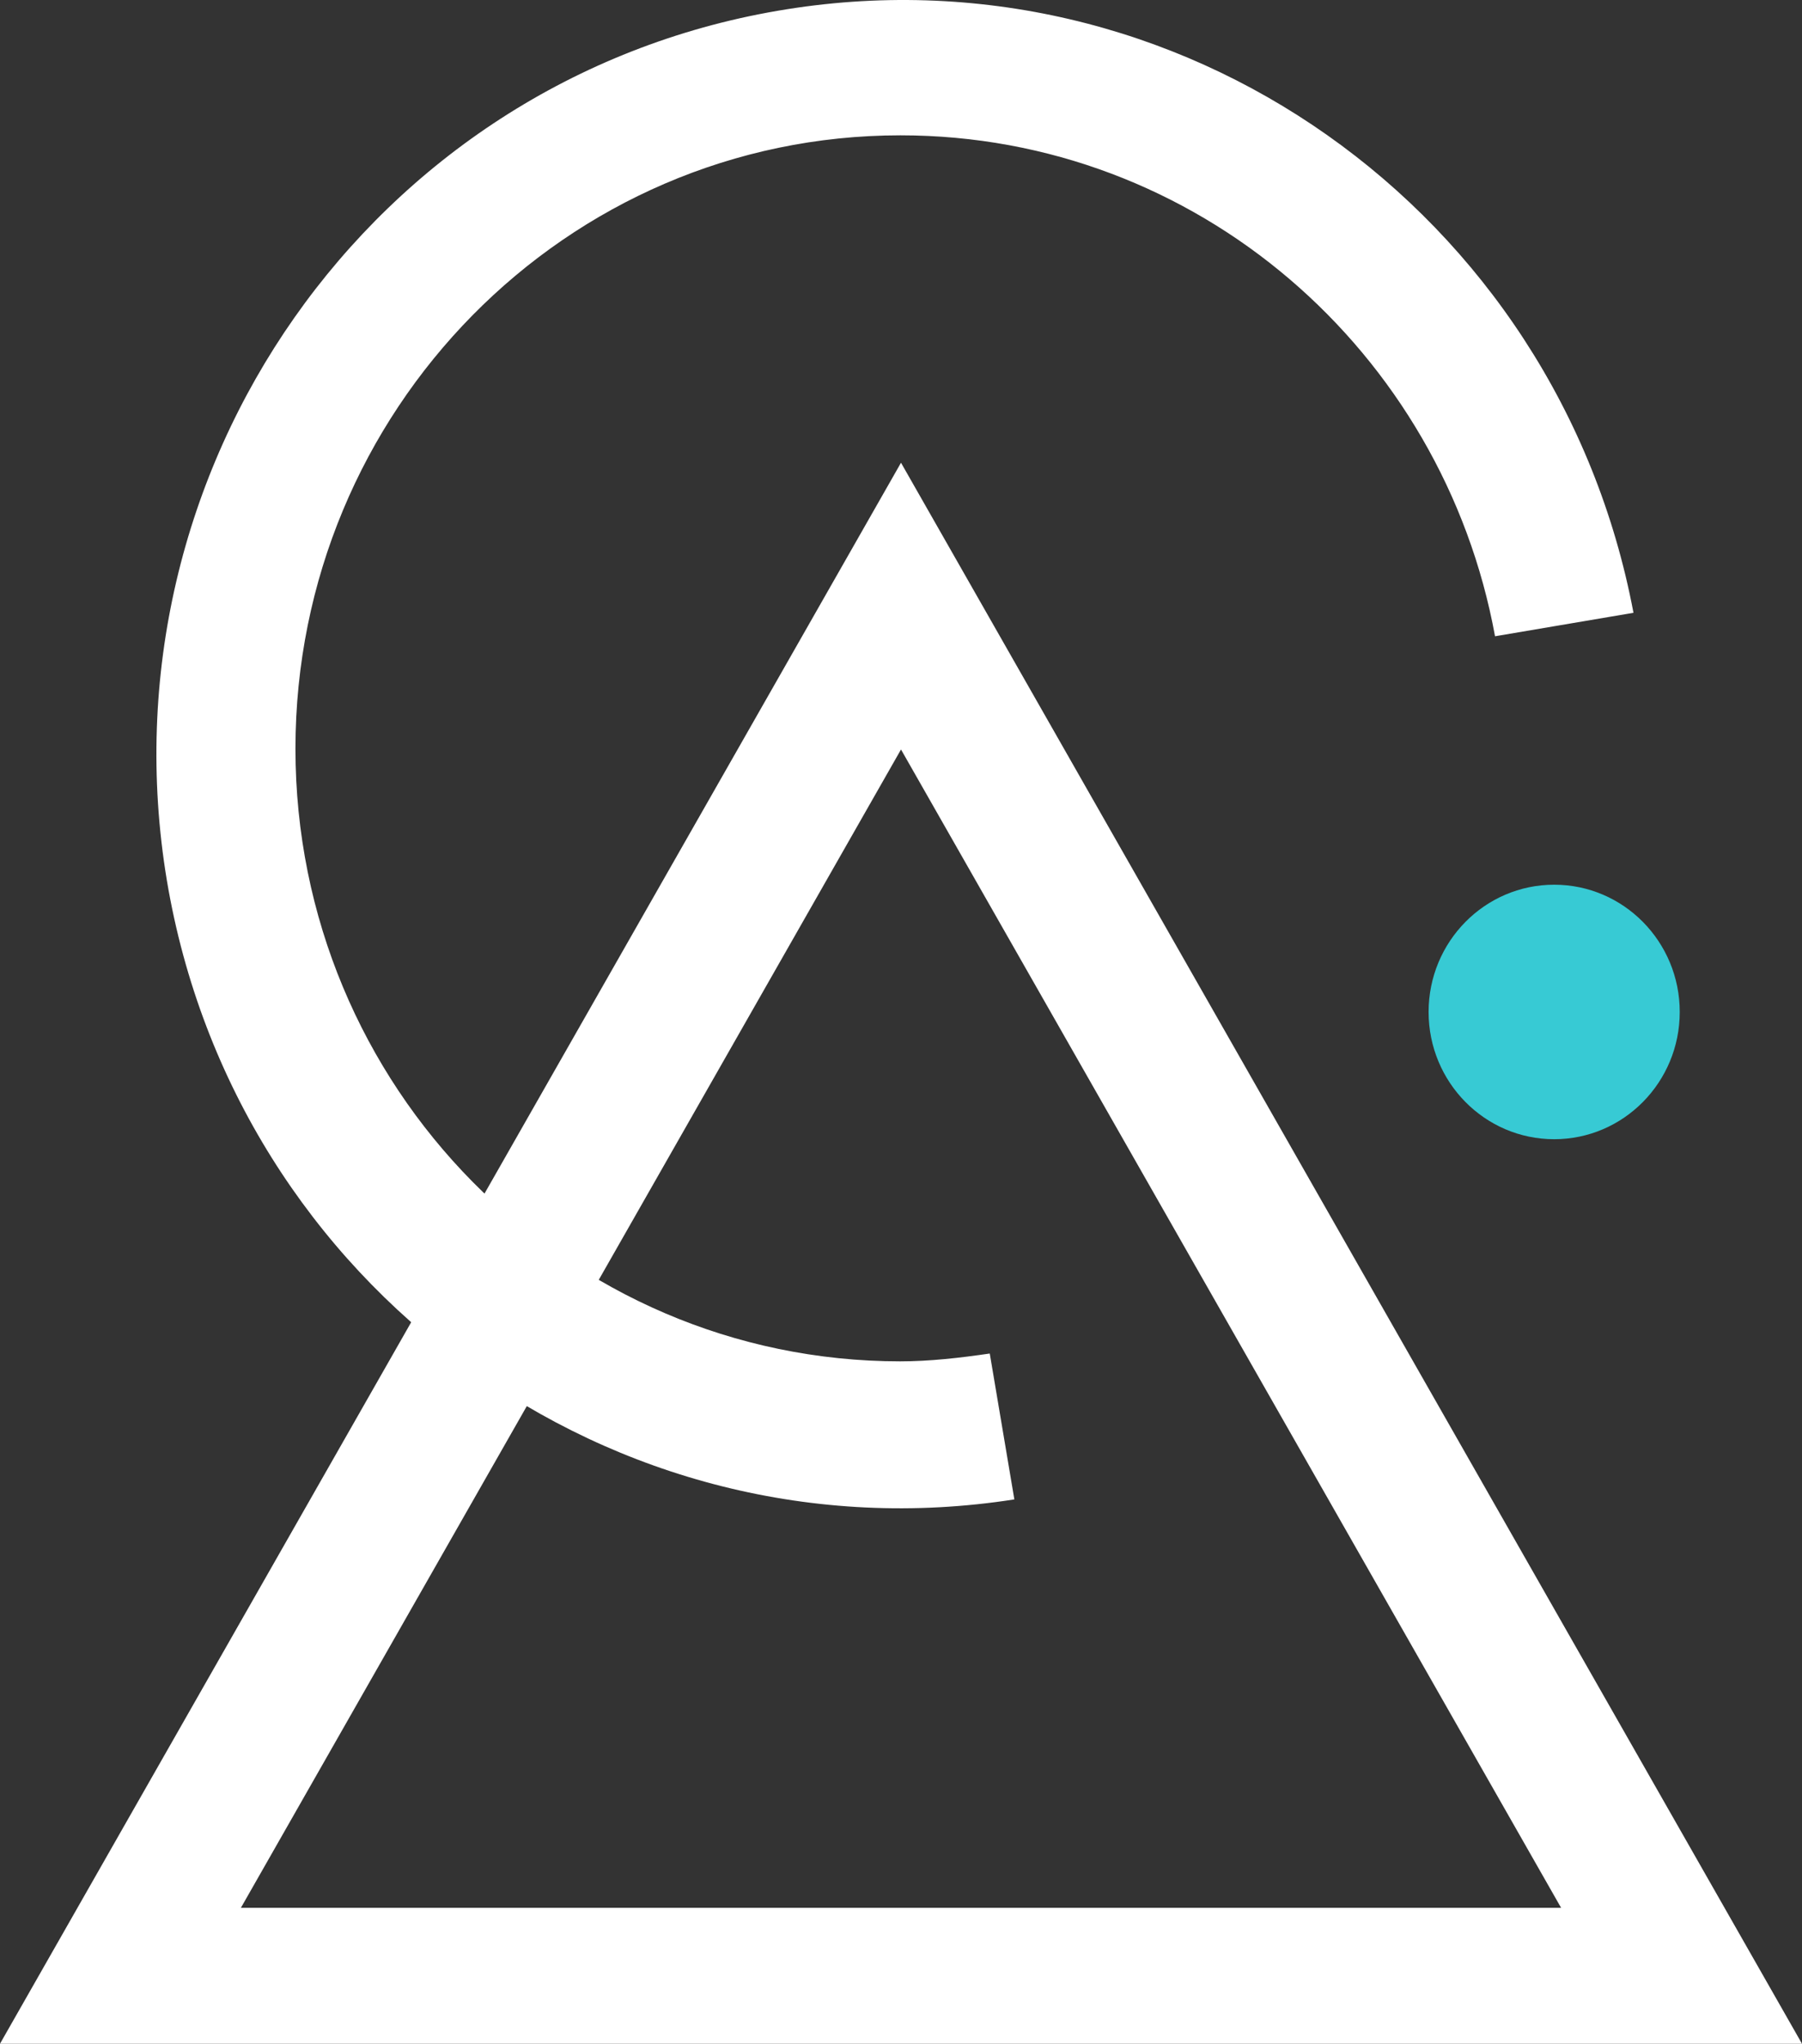 <?xml version="1.0" encoding="UTF-8"?>
<svg data-bbox="0 0 1636 1855" xmlns="http://www.w3.org/2000/svg" viewBox="0 0 1636 1855" height="1855" width="1636" data-type="color">
    <rect x="0" y="0" width="1636" height="1855" fill="#333333" stroke="none"/>
    <g>
        <path fill="#37CAD4" d="M1411 1034c62.96 0 114-51.711 114-115.5S1473.96 803 1411 803s-114 51.711-114 115.5 51.04 115.5 114 115.5Z" data-color="1"/>
        <path fill="#ffffff" d="M818 420 0 1855h1636L818 420Zm0 260.263 599.31 1051.387H218.686L818 680.263Z" data-color="2"/>
        <path fill="#ffffff" d="M817.559 1235.63c-303.691 0-549.323-249.295-549.323-556.076 0-306.781 245.632-556.727 549.323-556.727 269.241 0 492.541 196.34 539.751 454.682L1483 556.196C1414.1 191.288 1069.57-52.845 705.908 9.803 337.14 73.097 89.594 426.379 151.48 799.037c61.887 369.433 405.135 618.733 769.436 561.893l-22.33-132.4c-26.796 3.88-54.231 7.1-81.665 7.1h.638Z" data-color="2"/>
    </g>
</svg>
